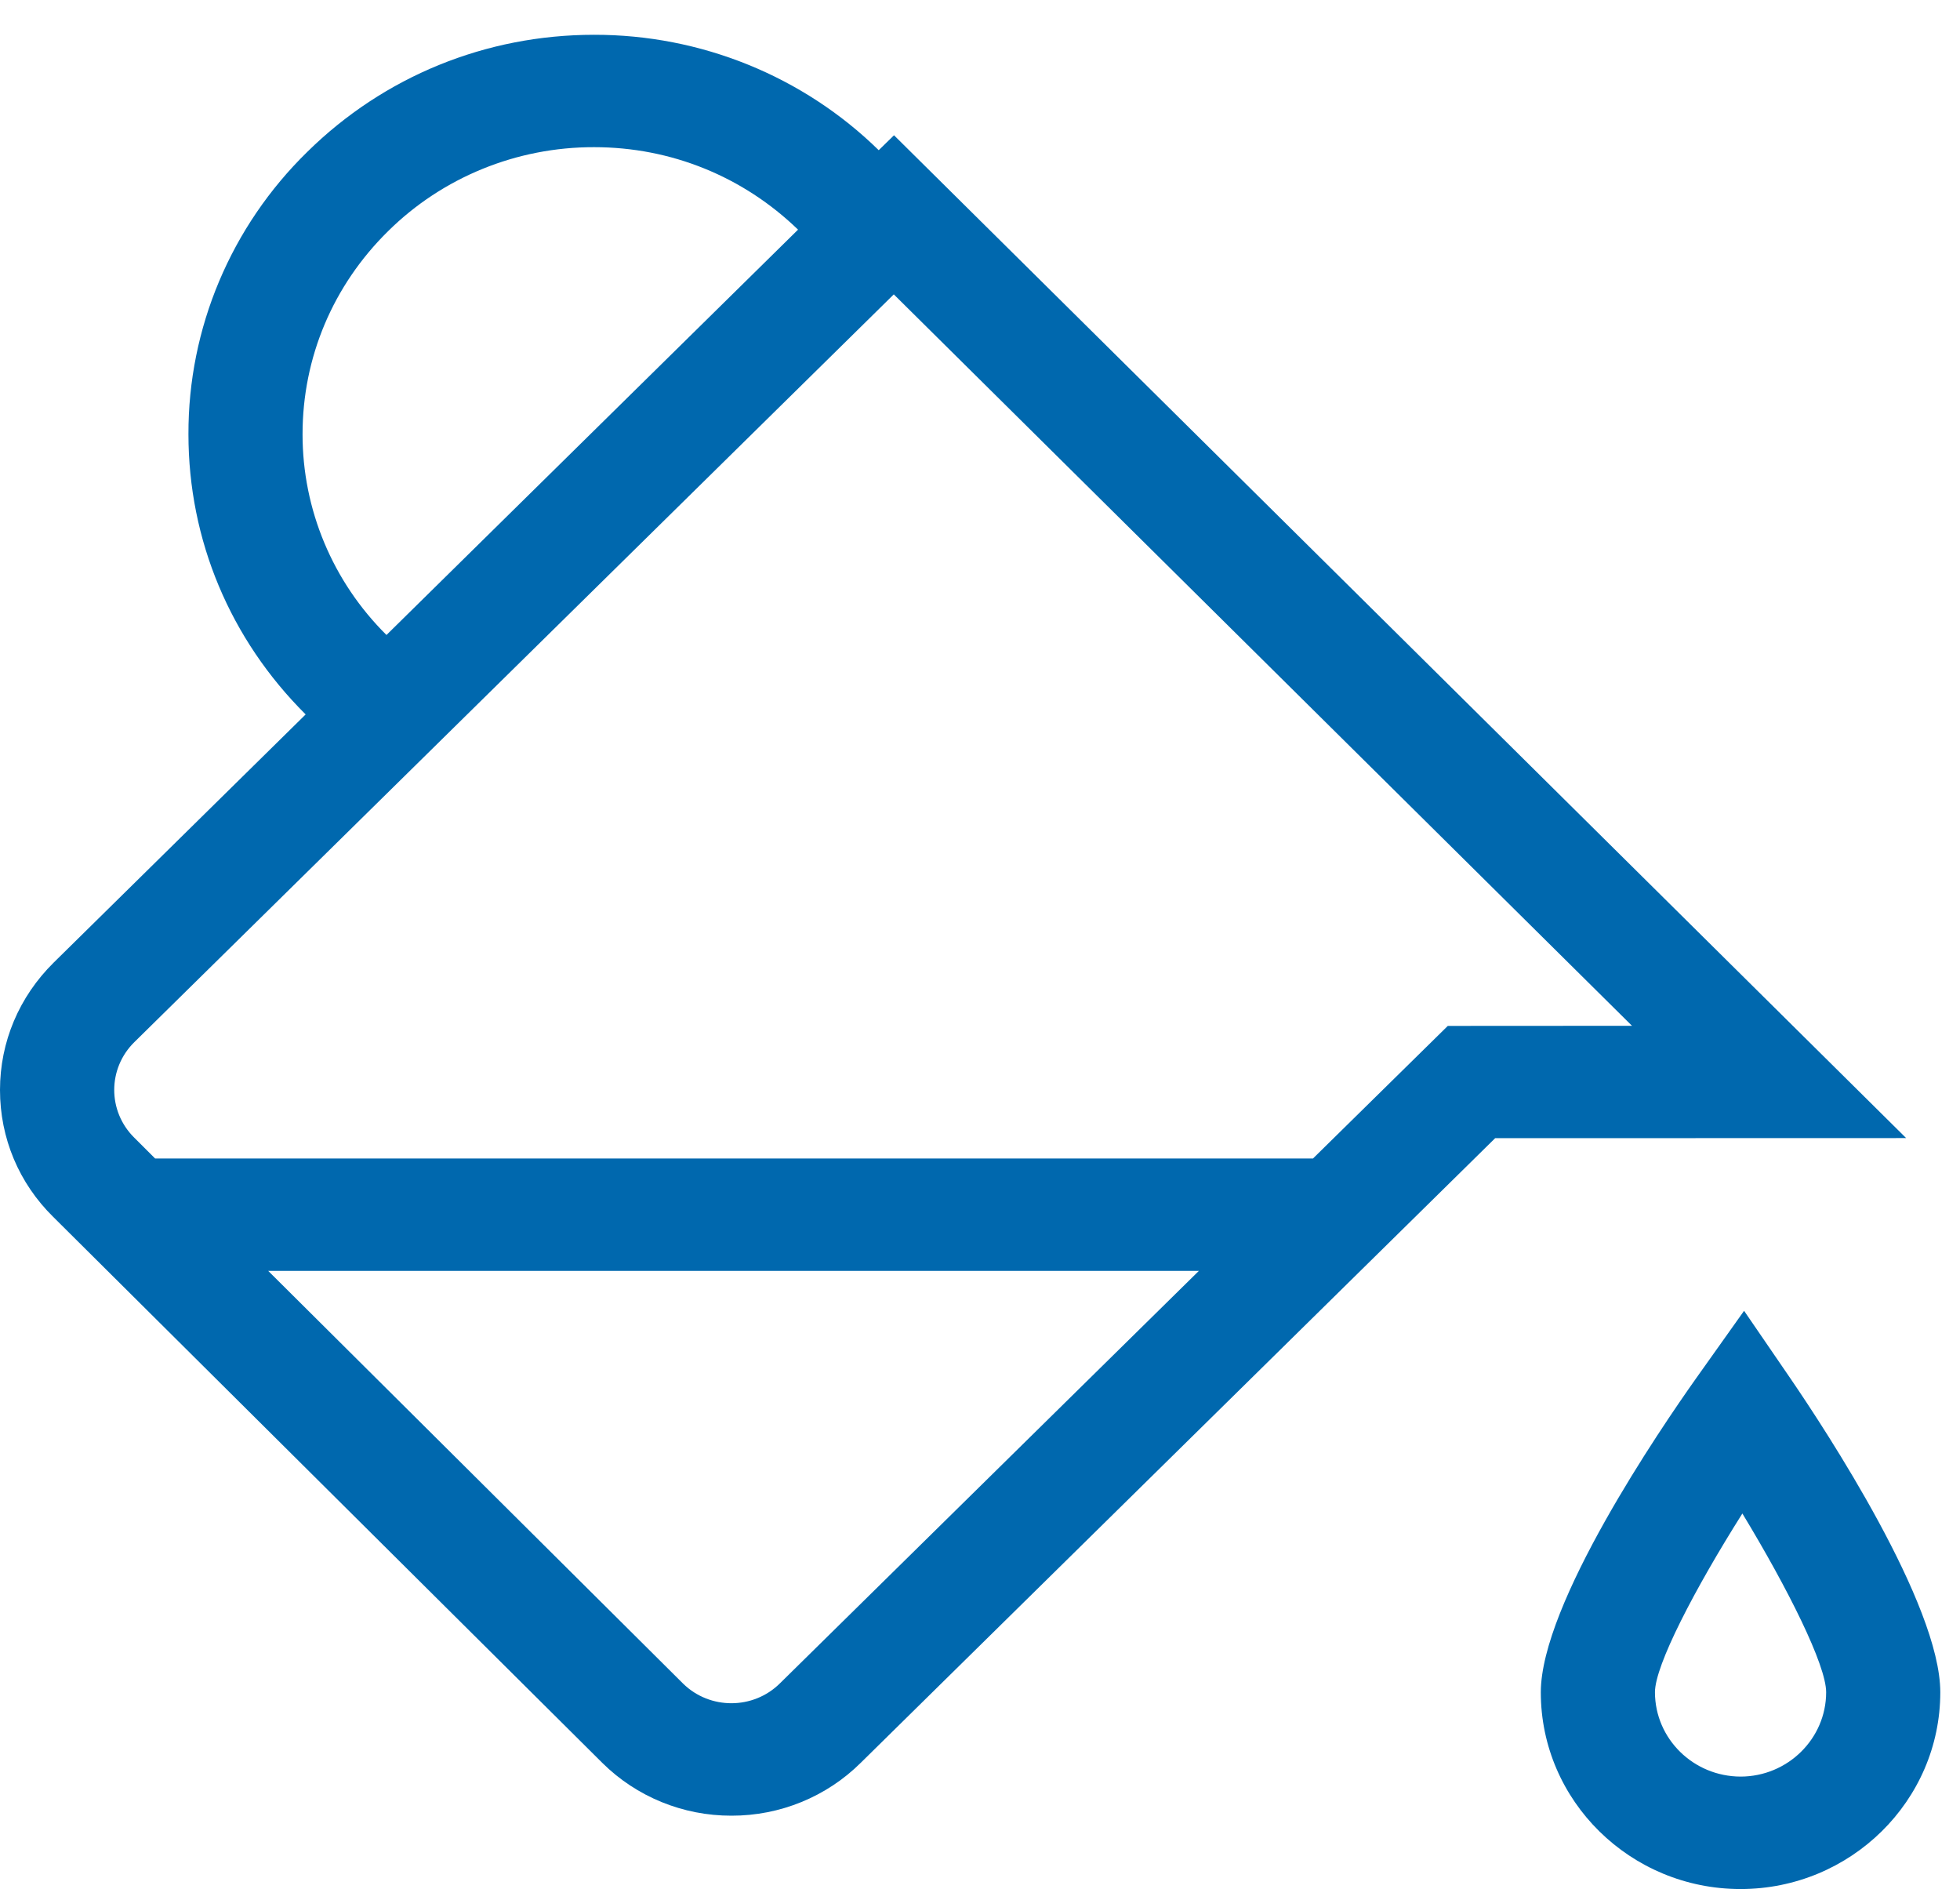 <svg 
 xmlns="http://www.w3.org/2000/svg"
 xmlns:xlink="http://www.w3.org/1999/xlink"
 width="55px" height="53px">
<path fill-rule="evenodd"  fill="rgb(0, 104, 174)"
 d="M53.489,31.930 L25.087,3.795 L24.658,4.214 C22.537,2.137 19.666,0.972 16.673,0.976 L16.670,0.976 C13.634,0.976 10.774,2.144 8.625,4.259 C6.481,6.354 5.279,9.209 5.288,12.184 C5.288,15.151 6.460,17.938 8.577,20.044 L1.505,27.008 C0.535,27.967 -0.000,29.234 -0.000,30.580 C-0.000,31.933 0.532,33.197 1.496,34.144 L16.904,49.462 C17.863,50.412 19.167,50.944 20.526,50.941 C21.889,50.944 23.196,50.409 24.155,49.456 L41.956,31.933 L53.489,31.930 ZM8.490,12.181 C8.490,10.032 9.342,8.010 10.889,6.487 C12.419,4.973 14.501,4.125 16.670,4.129 L16.673,4.129 C18.832,4.129 20.856,4.955 22.394,6.443 L10.845,17.815 C9.334,16.318 8.488,14.292 8.490,12.181 ZM21.884,47.230 C21.137,47.968 19.924,47.972 19.172,47.239 L7.526,35.656 L33.642,35.656 L21.884,47.230 ZM36.844,32.503 L4.353,32.503 L3.766,31.917 C3.017,31.176 3.019,29.977 3.770,29.238 L25.081,8.259 L45.796,28.780 L40.627,28.783 L36.844,32.503 ZM50.245,38.679 L48.941,36.776 L47.602,38.660 C46.581,40.101 43.237,45.001 43.237,47.481 C43.237,50.524 45.751,52.999 48.842,52.999 C51.932,52.999 54.447,50.521 54.447,47.478 C54.447,45.013 51.231,40.121 50.245,38.679 L50.245,38.679 ZM48.842,49.844 C47.517,49.840 46.443,48.784 46.440,47.478 C46.440,46.722 47.557,44.578 48.893,42.463 C50.174,44.575 51.244,46.716 51.244,47.478 C51.244,48.781 50.164,49.844 48.842,49.844 Z"/>
</svg>